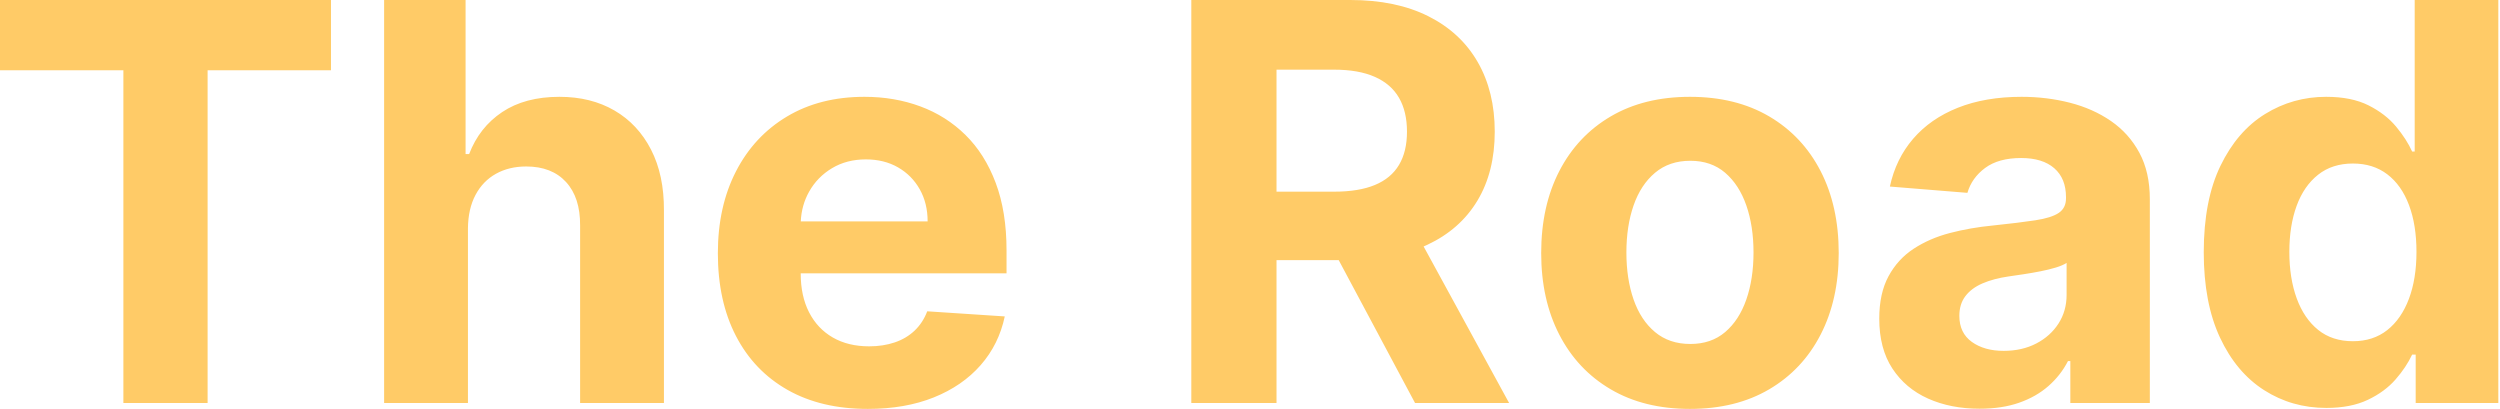 <?xml version="1.0" encoding="UTF-8"?>
<svg width="1173px" height="192px" viewBox="0 0 1173 192" version="1.1" xmlns="http://www.w3.org/2000/svg" xmlns:xlink="http://www.w3.org/1999/xlink">
    <title>Mask</title>
    <defs>
        <path d="M0,32.962 L0,0 L155.298,0 L155.298,32.962 L97.408,32.962 L97.408,189.091 L57.891,189.091 L57.891,32.962 L0,32.962 Z M219.56,107.102 L219.56,189.091 L180.227,189.091 L180.227,0 L218.452,0 L218.452,72.294 L220.114,72.294 C223.314,63.923 228.485,57.352 235.625,52.582 C242.765,47.811 251.721,45.426 262.493,45.426 C272.341,45.426 280.943,47.565 288.299,51.843 C295.655,56.121 301.379,62.245 305.472,70.217 C309.566,78.188 311.581,87.713 311.52,98.793 L311.52,189.091 L272.188,189.091 L272.188,105.81 C272.249,97.069 270.049,90.268 265.586,85.405 C261.123,80.542 254.891,78.111 246.889,78.111 C241.534,78.111 236.81,79.25 232.717,81.527 C228.623,83.804 225.423,87.113 223.114,91.452 C220.806,95.792 219.621,101.008 219.56,107.102 Z M375.726,103.871 L435.241,103.871 C435.241,98.208 434.01,93.191 431.548,88.821 C429.086,84.451 425.685,81.019 421.346,78.526 C417.006,76.033 411.974,74.787 406.25,74.787 C400.279,74.787 395.001,76.156 390.415,78.896 C385.83,81.635 382.244,85.297 379.659,89.883 C377.274,94.113 375.963,98.776 375.726,103.871 L375.726,103.871 Z M375.689,128.246 L375.689,128.338 C375.689,135.355 376.997,141.418 379.613,146.527 C382.229,151.636 385.937,155.575 390.739,158.345 C395.54,161.115 401.233,162.5 407.82,162.5 C412.19,162.5 416.191,161.884 419.822,160.653 C423.454,159.422 426.562,157.576 429.148,155.114 C431.733,152.652 433.703,149.635 435.057,146.065 L471.435,148.466 C469.588,157.206 465.818,164.824 460.124,171.317 C454.431,177.811 447.106,182.859 438.15,186.46 C429.194,190.06 418.868,191.861 407.173,191.861 C392.585,191.861 380.044,188.891 369.549,182.951 C359.054,177.011 350.975,168.578 345.312,157.653 C339.65,146.727 336.818,133.786 336.818,118.828 C336.818,104.24 339.65,91.437 345.312,80.419 C350.975,69.401 358.962,60.814 369.272,54.659 C379.582,48.504 391.693,45.426 405.604,45.426 C414.96,45.426 423.685,46.919 431.779,49.904 C439.873,52.889 446.952,57.367 453.015,63.338 C459.078,69.309 463.802,76.803 467.188,85.82 C470.573,94.838 472.266,105.379 472.266,117.443 L472.266,128.246 L375.689,128.246 L375.689,128.246 Z M598.942,89.929 L626.087,89.929 C633.719,89.929 640.059,88.883 645.107,86.79 C650.154,84.697 653.924,81.558 656.417,77.372 C658.91,73.187 660.156,67.985 660.156,61.768 C660.156,55.49 658.91,50.197 656.417,45.888 C653.924,41.579 650.139,38.301 645.06,36.055 C639.982,33.808 633.596,32.685 625.902,32.685 L598.942,32.685 L598.942,89.929 L598.942,89.929 Z M598.942,122.06 L598.942,189.091 L558.963,189.091 L558.963,0 L633.565,0 C647.846,0 660.048,2.539 670.174,7.617 C680.3,12.695 688.024,19.866 693.349,29.13 C698.673,38.394 701.335,49.273 701.335,61.768 C701.335,74.325 698.627,85.112 693.21,94.13 C687.794,103.148 679.961,110.057 669.712,114.858 C659.464,119.659 647.076,122.06 632.55,122.06 L598.942,122.06 L598.942,122.06 Z M661.08,103.04 L708.075,189.091 L663.942,189.091 L617.962,103.04 L661.08,103.04 Z M792.926,191.861 C778.584,191.861 766.197,188.799 755.763,182.674 C745.33,176.549 737.282,167.994 731.619,157.006 C725.956,146.019 723.125,133.262 723.125,118.736 C723.125,104.086 725.956,91.268 731.619,80.281 C737.282,69.293 745.33,60.737 755.763,54.613 C766.197,48.488 778.584,45.426 792.926,45.426 C807.268,45.426 819.655,48.488 830.089,54.613 C840.522,60.737 848.57,69.293 854.233,80.281 C859.896,91.268 862.727,104.086 862.727,118.736 C862.727,133.262 859.896,146.019 854.233,157.006 C848.57,167.994 840.522,176.549 830.089,182.674 C819.655,188.799 807.268,191.861 792.926,191.861 Z M793.111,161.392 C799.635,161.392 805.083,159.53 809.453,155.806 C813.823,152.082 817.132,146.989 819.379,140.526 C821.625,134.062 822.749,126.707 822.749,118.459 C822.749,110.211 821.625,102.855 819.379,96.392 C817.132,89.929 813.823,84.82 809.453,81.065 C805.083,77.311 799.635,75.433 793.111,75.433 C786.525,75.433 781,77.311 776.538,81.065 C772.075,84.82 768.72,89.929 766.474,96.392 C764.227,102.855 763.104,110.211 763.104,118.459 C763.104,126.707 764.227,134.062 766.474,140.526 C768.72,146.989 772.075,152.082 776.538,155.806 C781,159.53 786.525,161.392 793.111,161.392 Z M928.835,191.768 C919.787,191.768 911.724,190.183 904.645,187.013 C897.566,183.843 891.98,179.135 887.887,172.887 C883.794,166.639 881.747,158.838 881.747,149.482 C881.747,141.603 883.194,134.986 886.087,129.631 C888.98,124.276 892.919,119.967 897.905,116.705 C902.891,113.442 908.569,110.98 914.94,109.318 C921.31,107.656 928.004,106.487 935.021,105.81 C943.269,104.948 949.917,104.132 954.964,103.363 C960.012,102.594 963.674,101.439 965.952,99.901 C968.229,98.362 969.368,96.084 969.368,93.068 L969.368,92.514 C969.368,86.667 967.537,82.143 963.874,78.942 C960.212,75.741 955.026,74.141 948.317,74.141 C941.238,74.141 935.606,75.695 931.42,78.803 C927.235,81.912 924.465,85.805 923.111,90.483 L886.733,87.528 C888.58,78.911 892.211,71.448 897.628,65.138 C903.045,58.829 910.046,53.967 918.633,50.55 C927.22,47.134 937.176,45.426 948.501,45.426 C956.38,45.426 963.936,46.349 971.168,48.196 C978.401,50.043 984.833,52.905 990.465,56.783 C996.097,60.661 1000.544,65.631 1003.807,71.694 C1007.069,77.757 1008.7,85.005 1008.7,93.438 L1008.7,189.091 L971.399,189.091 L971.399,169.425 L970.291,169.425 C968.014,173.857 964.967,177.75 961.151,181.104 C957.334,184.459 952.749,187.075 947.393,188.952 C942.038,190.83 935.852,191.768 928.835,191.768 Z M940.099,164.624 C945.885,164.624 950.994,163.469 955.426,161.161 C959.858,158.853 963.336,155.729 965.859,151.79 C968.383,147.85 969.645,143.388 969.645,138.402 L969.645,123.352 C968.414,124.152 966.737,124.876 964.613,125.522 C962.489,126.168 960.104,126.753 957.457,127.276 C954.811,127.799 952.164,128.261 949.517,128.661 C946.87,129.061 944.47,129.415 942.315,129.723 C937.699,130.4 933.667,131.477 930.22,132.955 C926.773,134.432 924.096,136.417 922.188,138.91 C920.279,141.403 919.325,144.496 919.325,148.189 C919.325,153.544 921.28,157.622 925.188,160.423 C929.097,163.223 934.067,164.624 940.099,164.624 Z M1091.52,191.399 C1080.748,191.399 1071.007,188.614 1062.298,183.043 C1053.588,177.473 1046.694,169.255 1041.616,158.391 C1036.538,147.527 1033.999,134.186 1033.999,118.366 C1033.999,102.116 1036.615,88.59 1041.847,77.788 C1047.079,66.985 1054.049,58.891 1062.759,53.505 C1071.469,48.119 1081.025,45.426 1091.428,45.426 C1099.368,45.426 1106,46.765 1111.325,49.442 C1116.649,52.12 1120.958,55.444 1124.251,59.414 C1127.544,63.384 1130.052,67.277 1131.776,71.094 L1132.976,71.094 L1132.976,0 L1172.216,0 L1172.216,189.091 L1133.438,189.091 L1133.438,166.378 L1131.776,166.378 C1129.929,170.317 1127.328,174.21 1123.974,178.058 C1120.619,181.905 1116.28,185.09 1110.955,187.614 C1105.631,190.137 1099.152,191.399 1091.52,191.399 Z M1103.984,160.099 C1110.324,160.099 1115.695,158.361 1120.096,154.883 C1124.497,151.405 1127.882,146.527 1130.252,140.249 C1132.622,133.97 1133.807,126.615 1133.807,118.182 C1133.807,109.749 1132.637,102.424 1130.298,96.207 C1127.959,89.99 1124.574,85.189 1120.142,81.804 C1115.71,78.419 1110.324,76.726 1103.984,76.726 C1097.521,76.726 1092.074,78.48 1087.642,81.989 C1083.21,85.497 1079.856,90.36 1077.578,96.577 C1075.301,102.794 1074.162,109.995 1074.162,118.182 C1074.162,126.43 1075.316,133.709 1077.624,140.018 C1079.933,146.327 1083.287,151.251 1087.688,154.79 C1092.089,158.33 1097.521,160.099 1103.984,160.099 Z" id="path-1"></path>
    </defs>
    <g id="02_Artist-Work_조진섭(B)" stroke="none" stroke-width="1" fill="none" fill-rule="evenodd">
        <g id="02_RE_B1_KR_PC_ARTIST_ep4_1_title1" transform="translate(-374, -444)">
            <g id="title" transform="translate(374, 444)">
                <mask id="mask-2" fill="white">
                    <use xlink:href="#path-1"></use>
                </mask>
                <use id="Mask" fill="#FFCB67" fill-rule="nonzero" xlink:href="#path-1"></use>
            </g>
        </g>
    </g>
</svg>